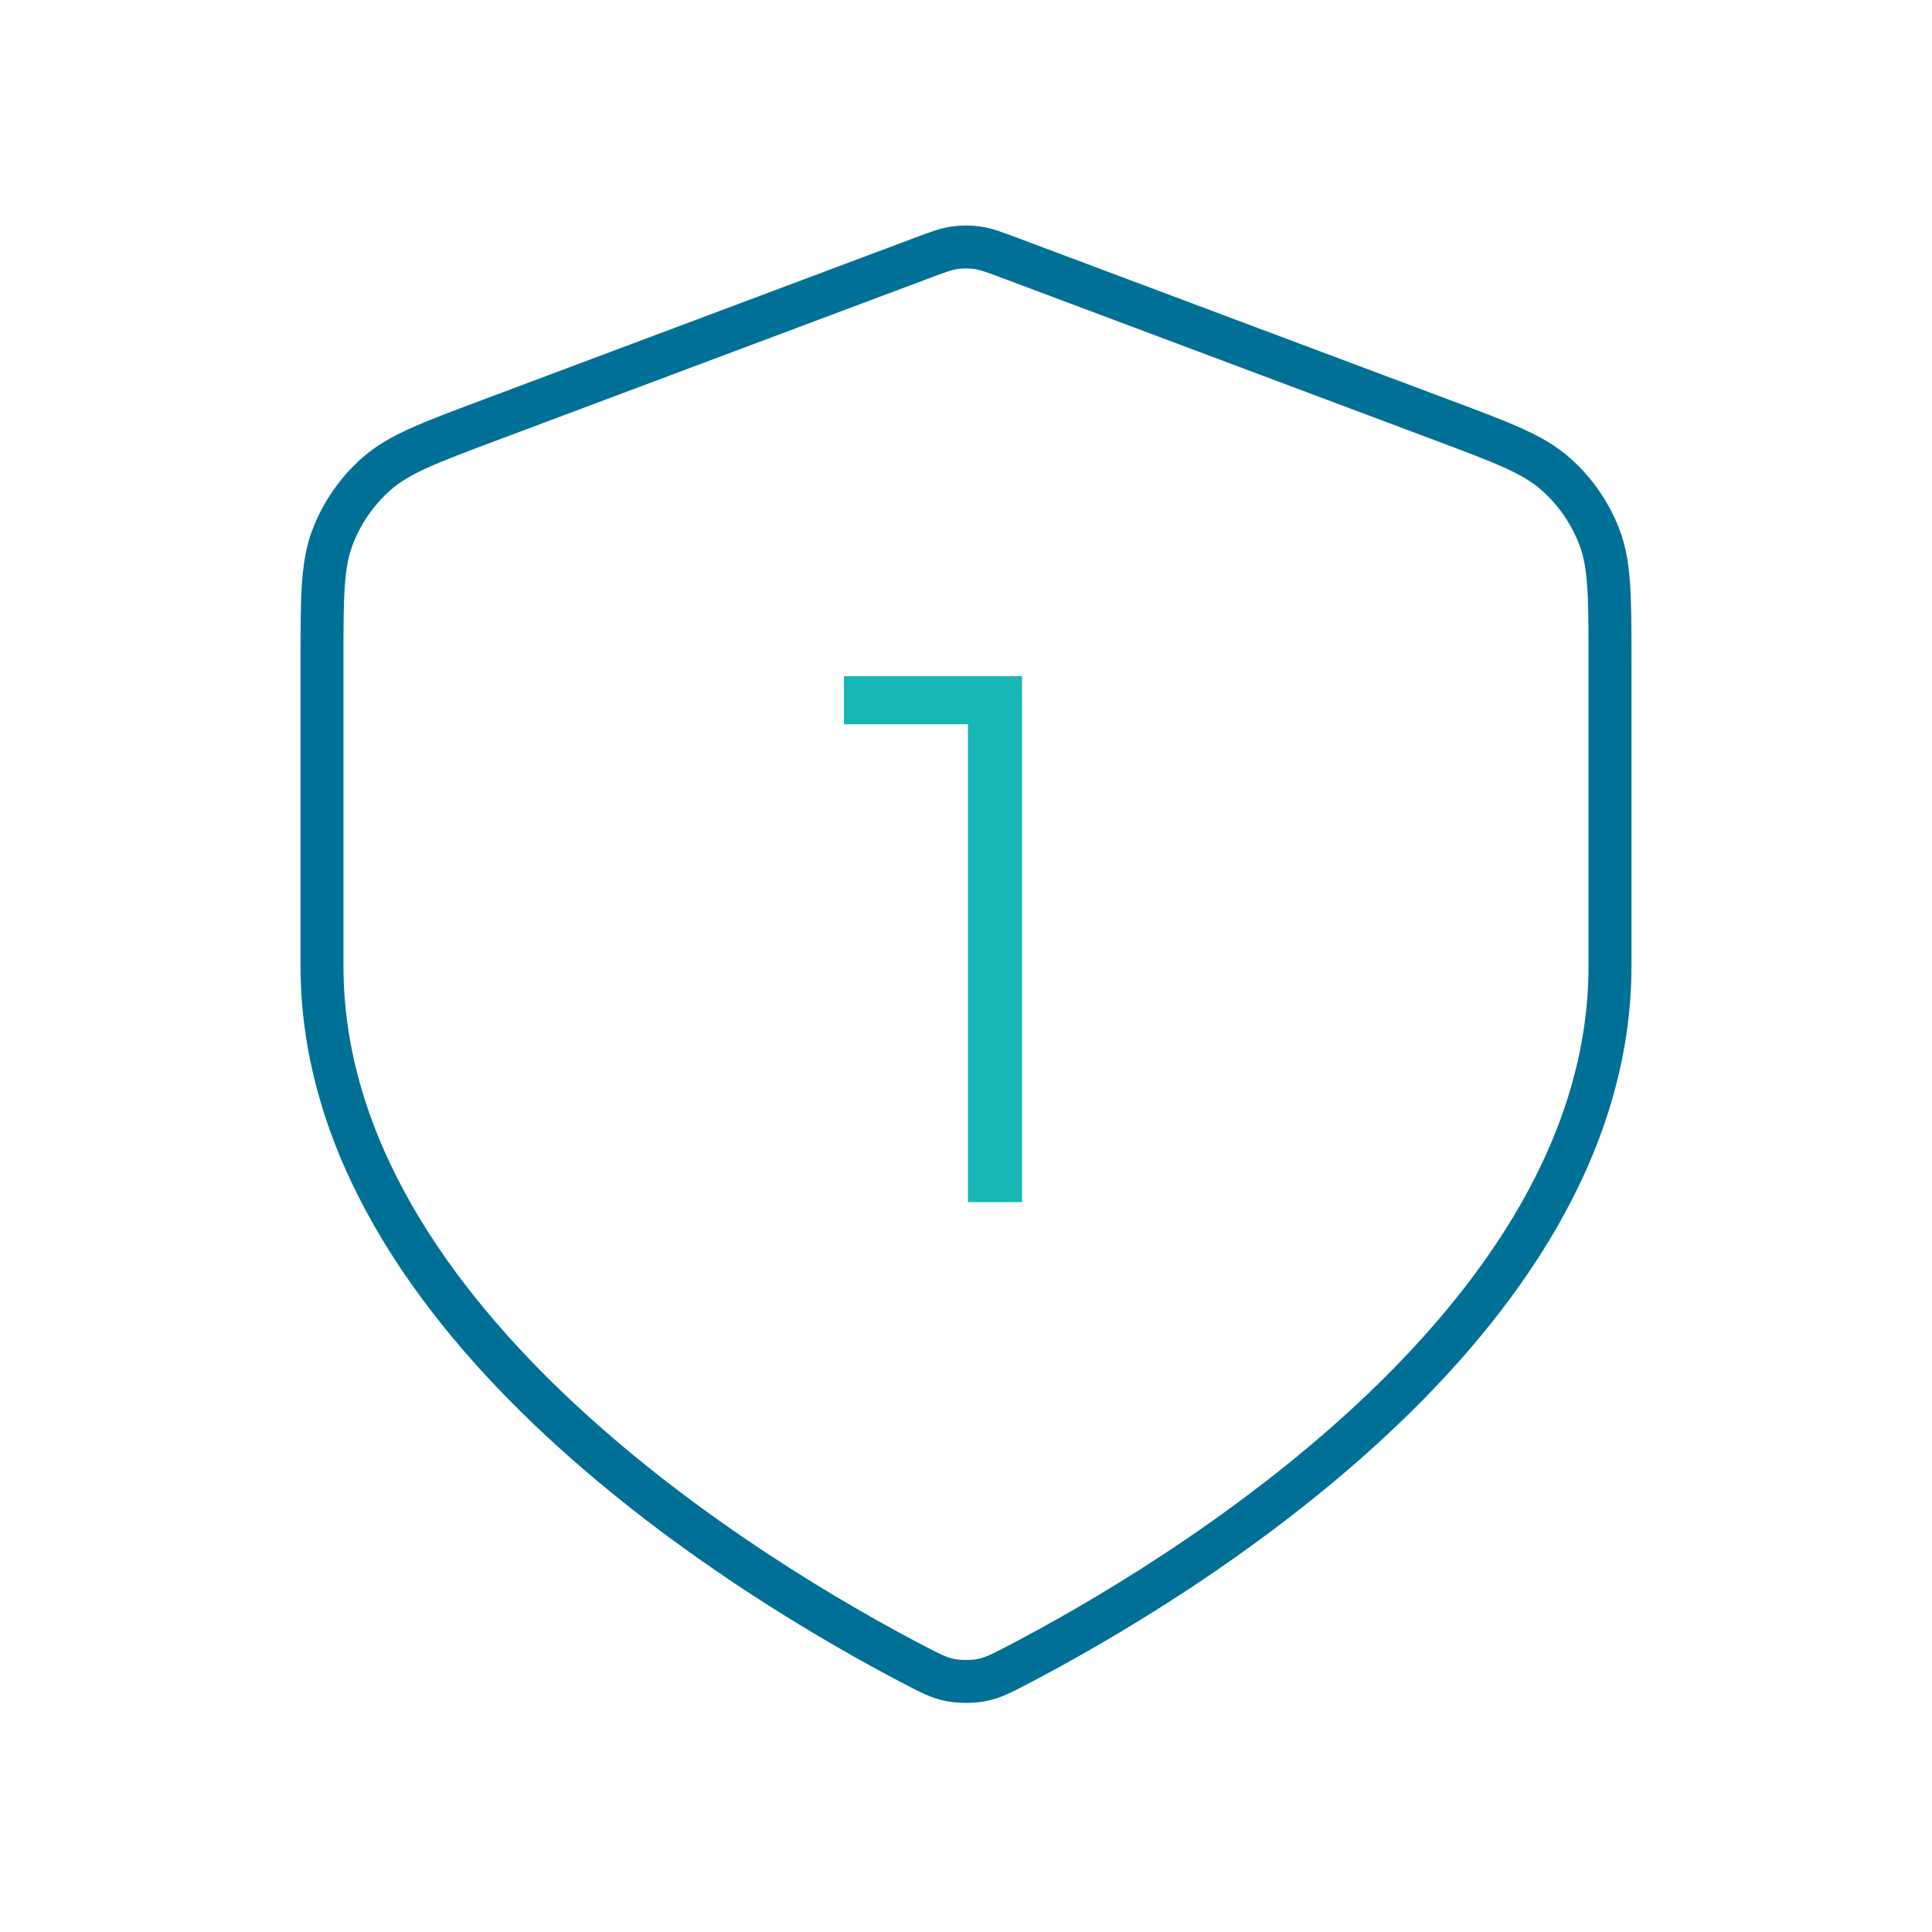 <?xml version="1.0" encoding="UTF-8"?>
<svg xmlns="http://www.w3.org/2000/svg" width="90" height="90" viewBox="0 0 90 90" fill="none">
  <path d="M42.595 77.561C43.365 77.962 43.75 78.163 44.284 78.267C44.7 78.348 45.3 78.348 45.716 78.267C46.25 78.163 46.635 77.962 47.405 77.561C54.525 73.851 75 61.729 75 45V30.816C75 27.818 75 26.319 74.51 25.03C74.076 23.892 73.373 22.876 72.459 22.071C71.424 21.159 70.021 20.633 67.213 19.58L47.107 12.04C46.327 11.748 45.937 11.601 45.536 11.543C45.181 11.492 44.819 11.492 44.464 11.543C44.063 11.601 43.673 11.748 42.893 12.04L22.787 19.58C19.979 20.633 18.576 21.159 17.541 22.071C16.627 22.876 15.924 23.892 15.49 25.03C15 26.319 15 27.818 15 30.816V45C15 61.729 35.475 73.851 42.595 77.561Z" stroke="#007097" stroke-width="2" stroke-linecap="round" stroke-linejoin="round"></path>
  <path d="M45.09 56V32.55L46.21 33.74H39.315V31.5H47.61V56H45.09Z" fill="#16B7B5"></path>
</svg>
